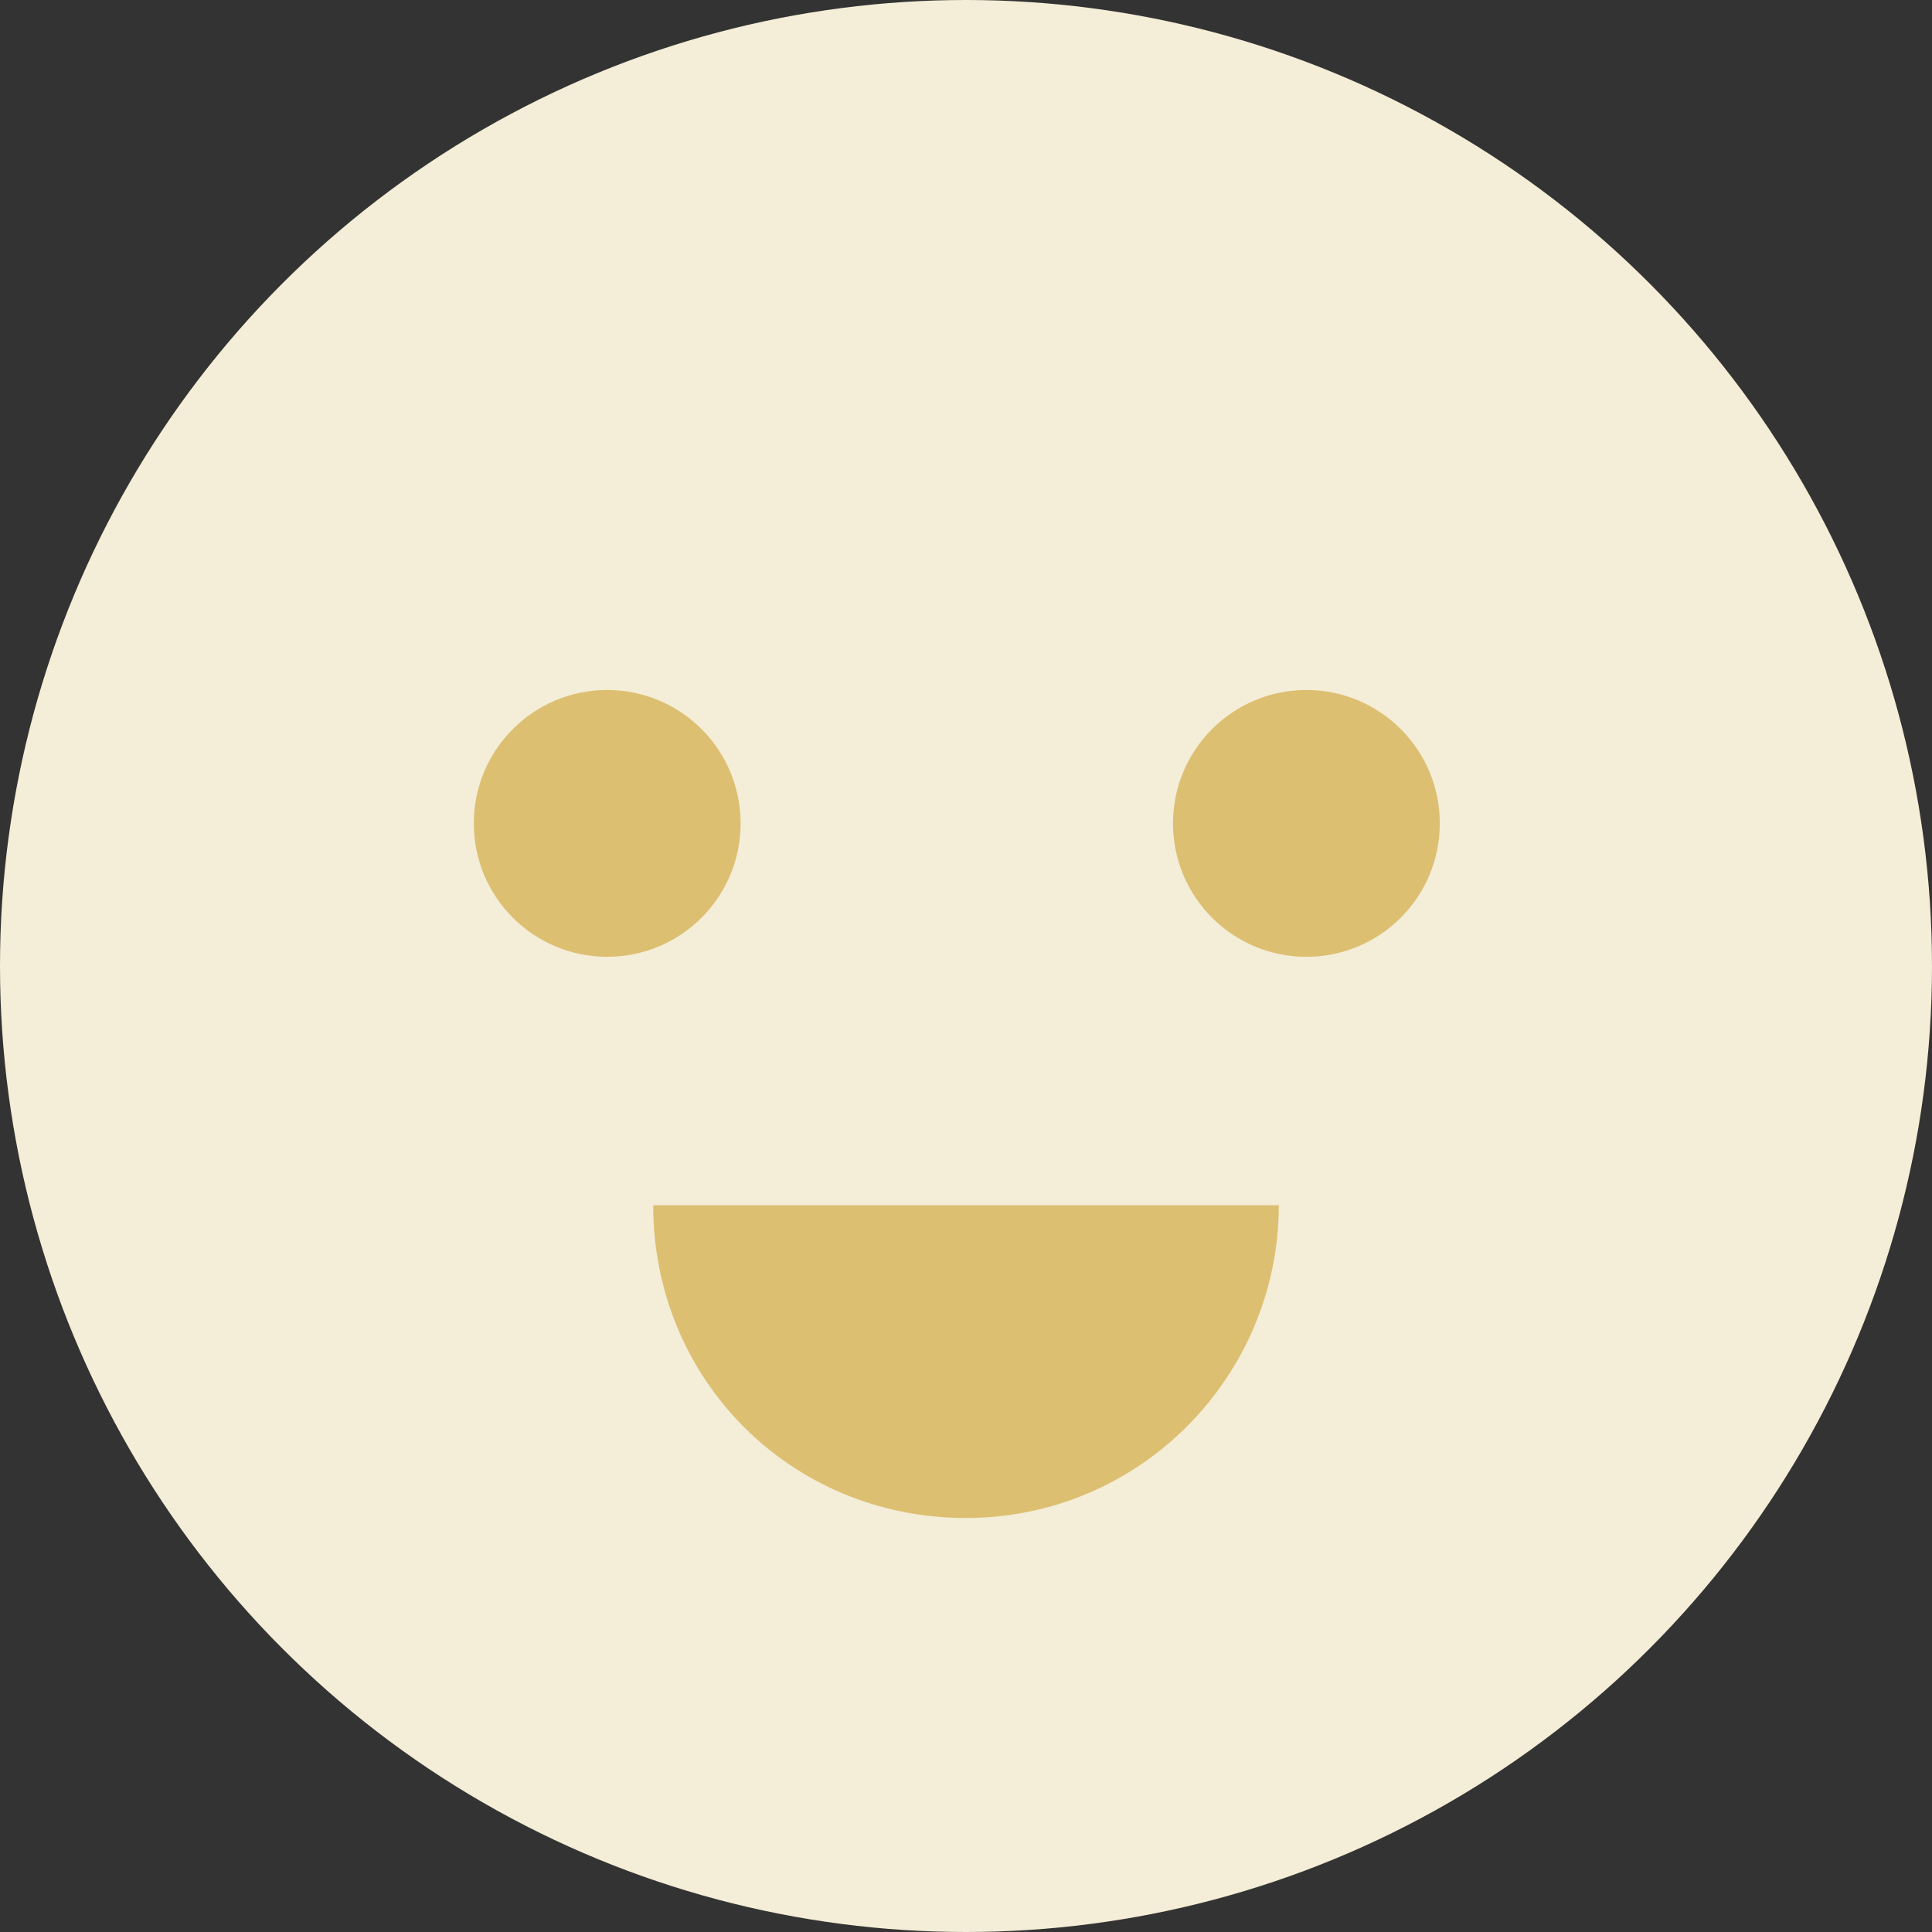 <?xml version="1.0" encoding="utf-8"?>
<!-- Generator: Adobe Illustrator 20.0.0, SVG Export Plug-In . SVG Version: 6.00 Build 0)  -->
<svg version="1.1" id="Layer_1" xmlns="http://www.w3.org/2000/svg" xmlns:xlink="http://www.w3.org/1999/xlink" x="0px" y="0px"
	 width="42px" height="42px" viewBox="0 0 42 42" style="enable-background:new 0 0 42 42;" xml:space="preserve">
<rect x="0" y="0" width="42" height="42" fill="#333333" stroke="none"/>
<style type="text/css">
	.st0{fill:#F4EDD7;}
	.st1{fill:#DDBF72;}
</style>
<circle class="st0" cx="21" cy="21" r="21"/>
<circle class="st1" cx="13.2" cy="17.9" r="2.9"/>
<circle class="st1" cx="28.4" cy="17.9" r="2.9"/>
<path class="st1" d="M27.8,26.2c0,3.7-3,6.8-6.8,6.8s-6.8-3-6.8-6.8"/>
</svg>
